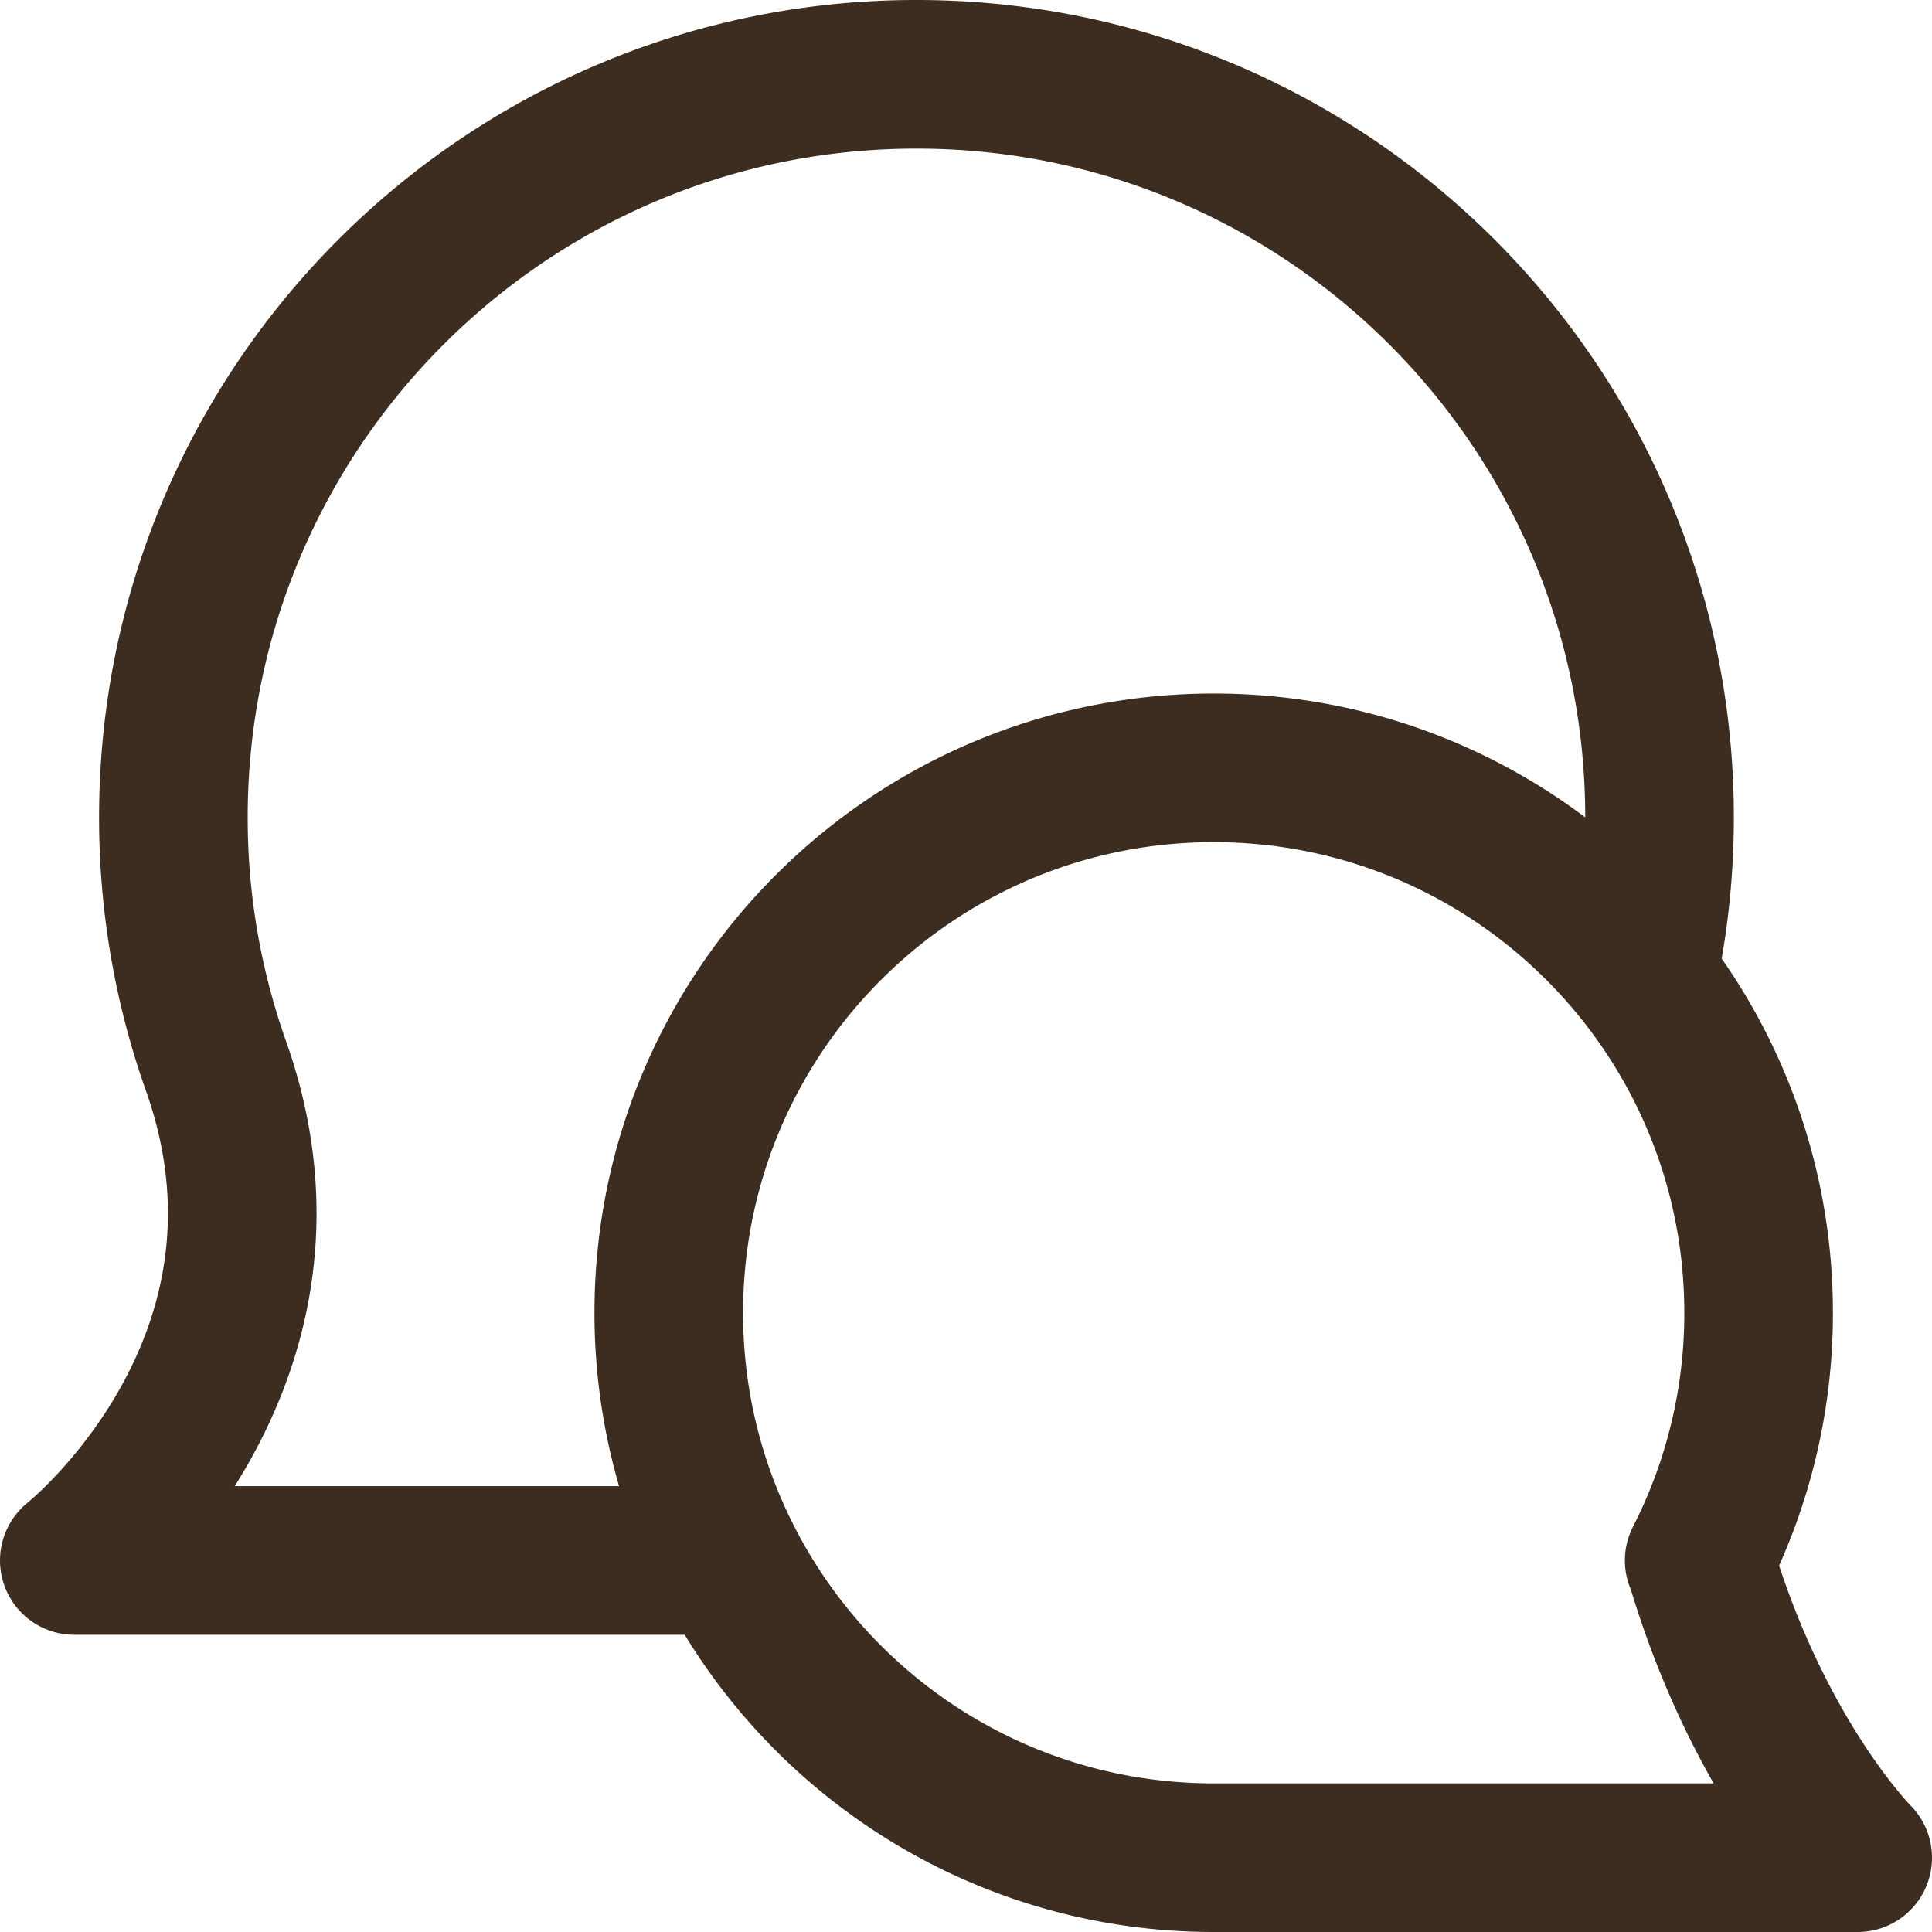 <svg xmlns="http://www.w3.org/2000/svg" width="130" height="130" fill="none"><path stroke="#3D2C20" stroke-linecap="round" stroke-linejoin="round" stroke-width="10" d="M114.335 105a36.5 36.5 0 0 0 3.998-16.667c0-20.25-16.416-36.666-36.666-36.666C61.416 51.667 45 68.083 45 88.333 45 108.584 61.416 125 81.667 125H125s-6.667-6.667-10.571-19.805M110.667 65c.656-3.231 1-6.575 1-10 0-27.614-22.386-50-50-50s-50 22.386-50 50a49.9 49.9 0 0 0 2.845 16.667C21.673 91.745 5 105 5 105h43.333"/></svg>